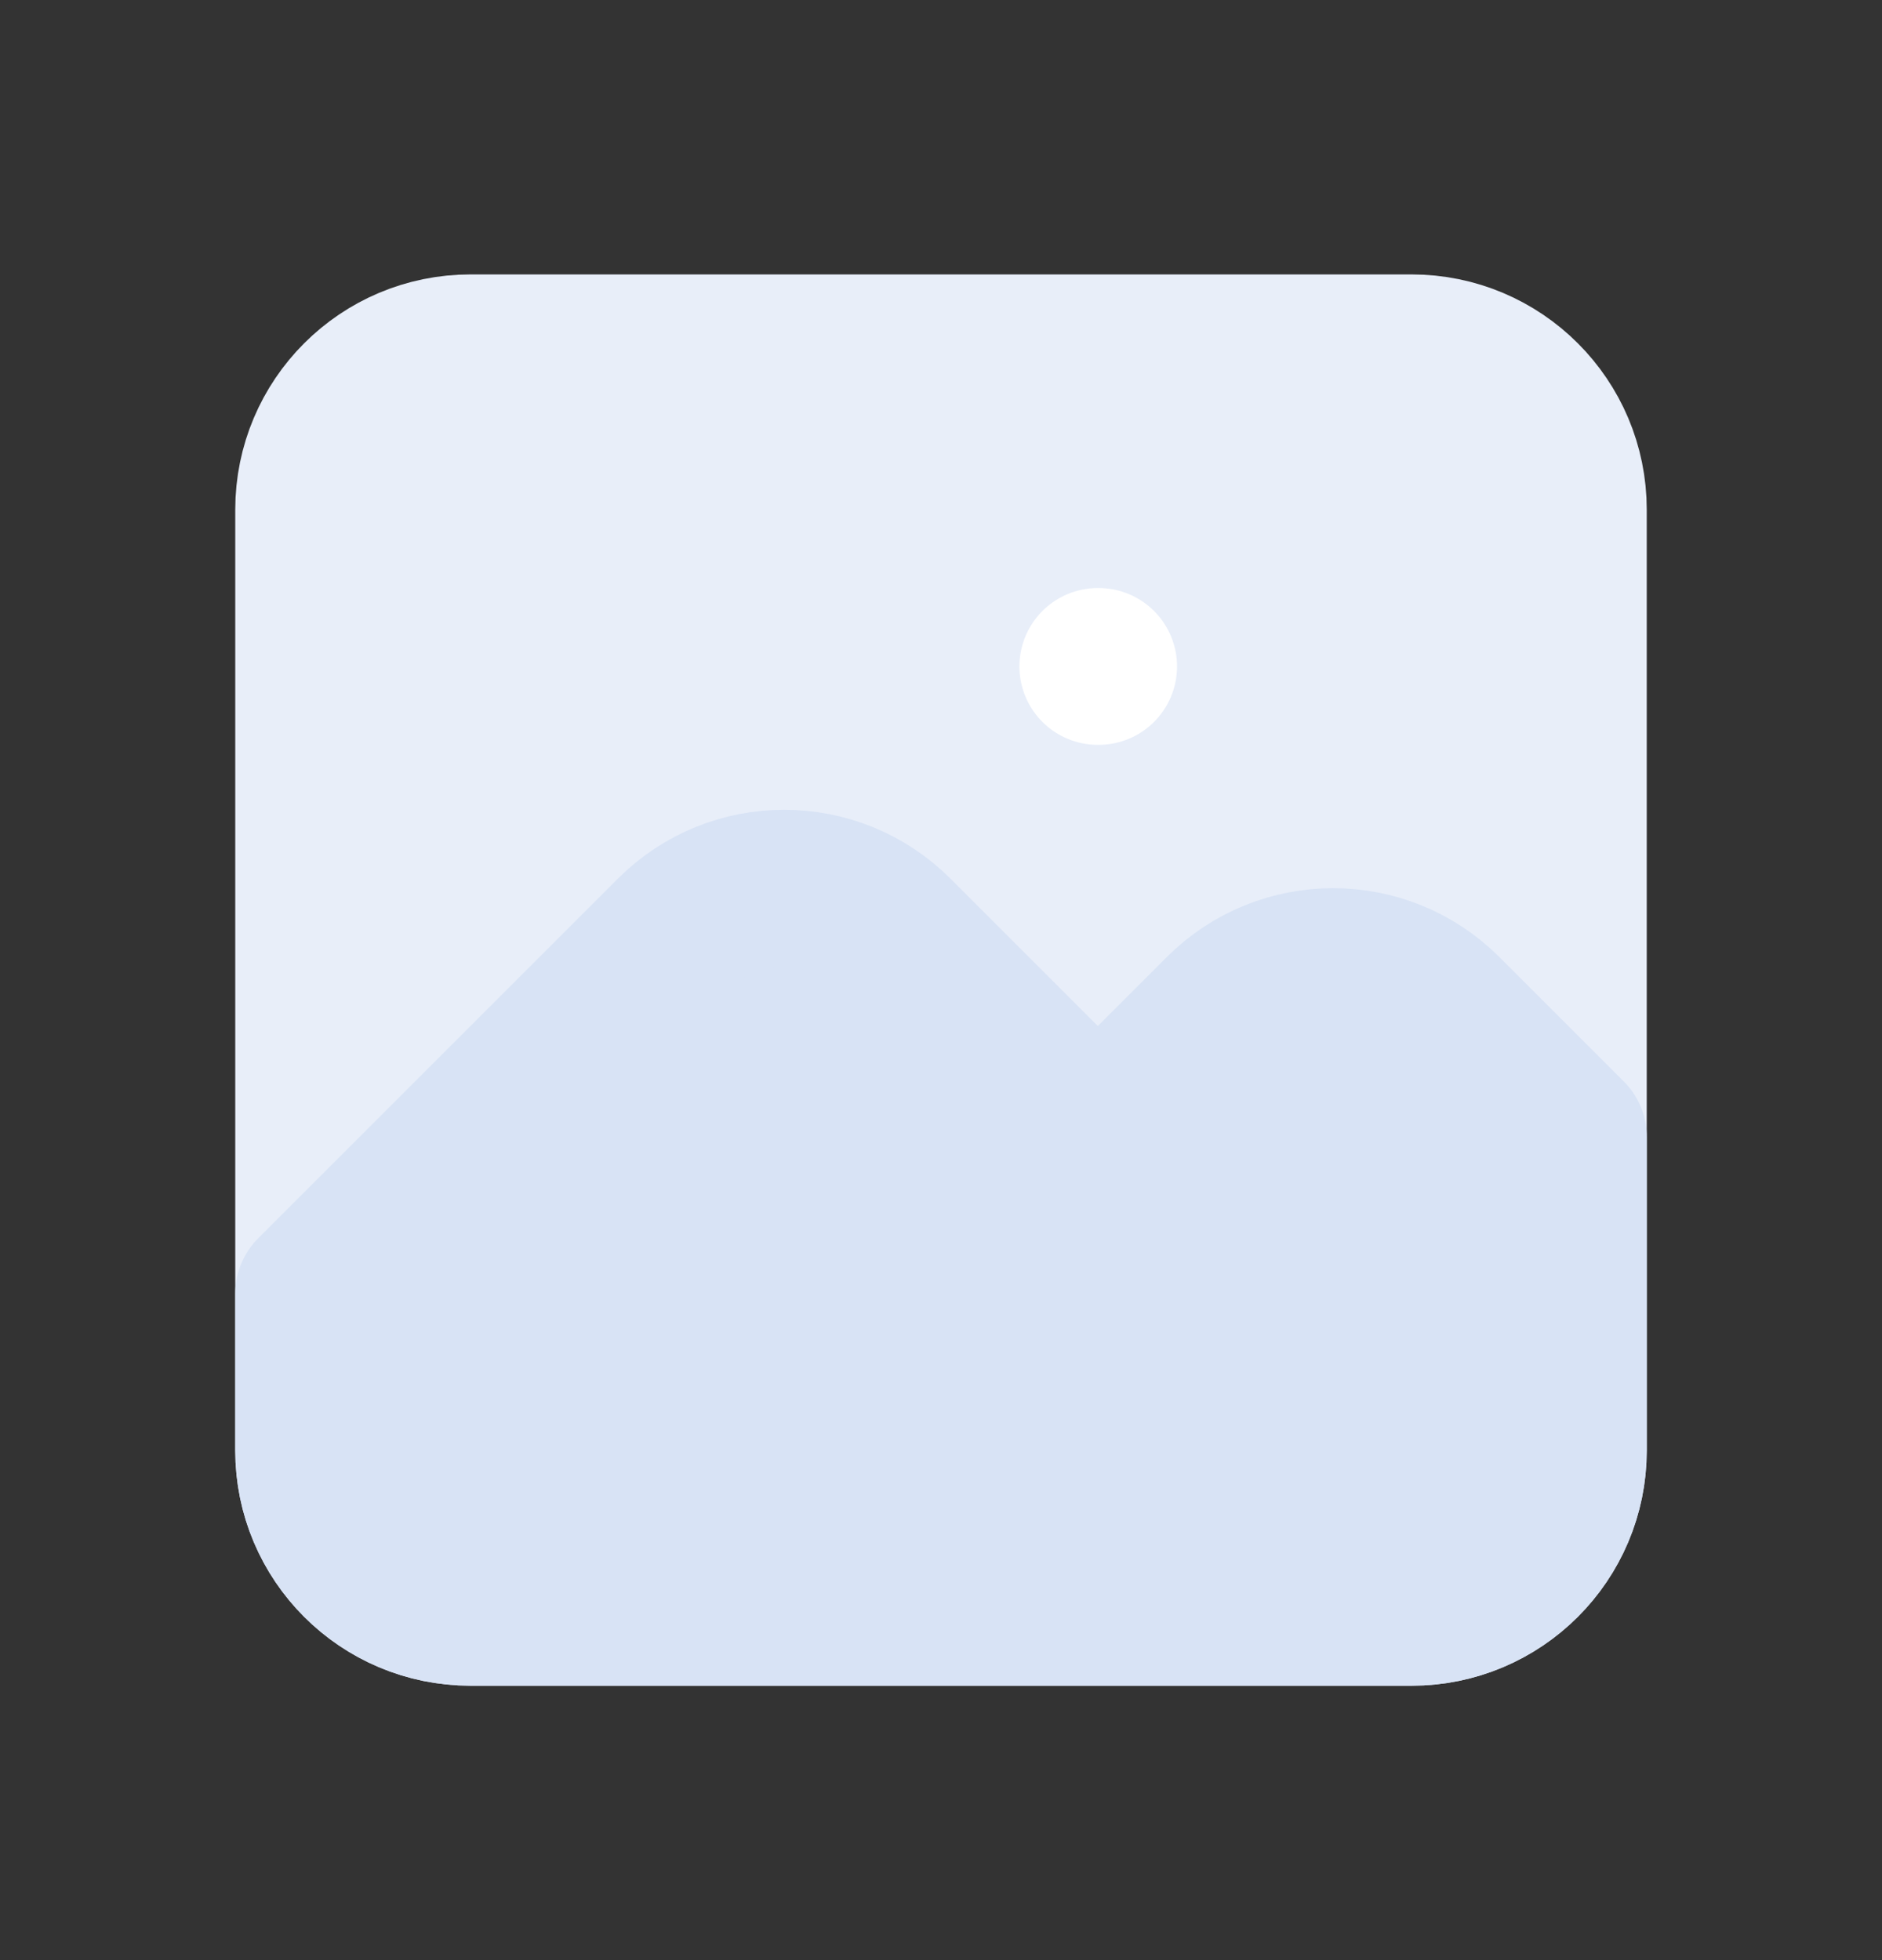 <svg width="24" height="25" viewBox="0 0 24 25" fill="none" xmlns="http://www.w3.org/2000/svg">
    <rect x="0" y="0" width="24" height="25" fill="#333333" stroke="none"/>
    <path d="M4 6.5C4 5.395 4.895 4.5 6 4.5H18C19.105 4.5 20 5.395 20 6.5V18.5C20 19.605 19.105 20.5 18 20.5H6C4.895 20.5 4 19.605 4 18.5V6.5Z" fill="#E8EEF9" stroke="#E8EEF9" stroke-width="2" stroke-linecap="round" stroke-linejoin="round"/>
    <path d="M14 8.5H14.01" stroke="white" stroke-width="2" stroke-linecap="round" stroke-linejoin="round"/>
    <path d="M8.586 11.914L4 16.5V18.5C4 19.605 4.895 20.5 6 20.5H18C19.105 20.5 20 19.605 20 18.5V14.5L18.414 12.914C17.633 12.133 16.367 12.133 15.586 12.914L14 14.5L11.414 11.914C10.633 11.133 9.367 11.133 8.586 11.914Z" fill="#D8E3F5" stroke="#D8E3F5" stroke-width="2" stroke-linecap="round" stroke-linejoin="round"/>
    </svg>
    